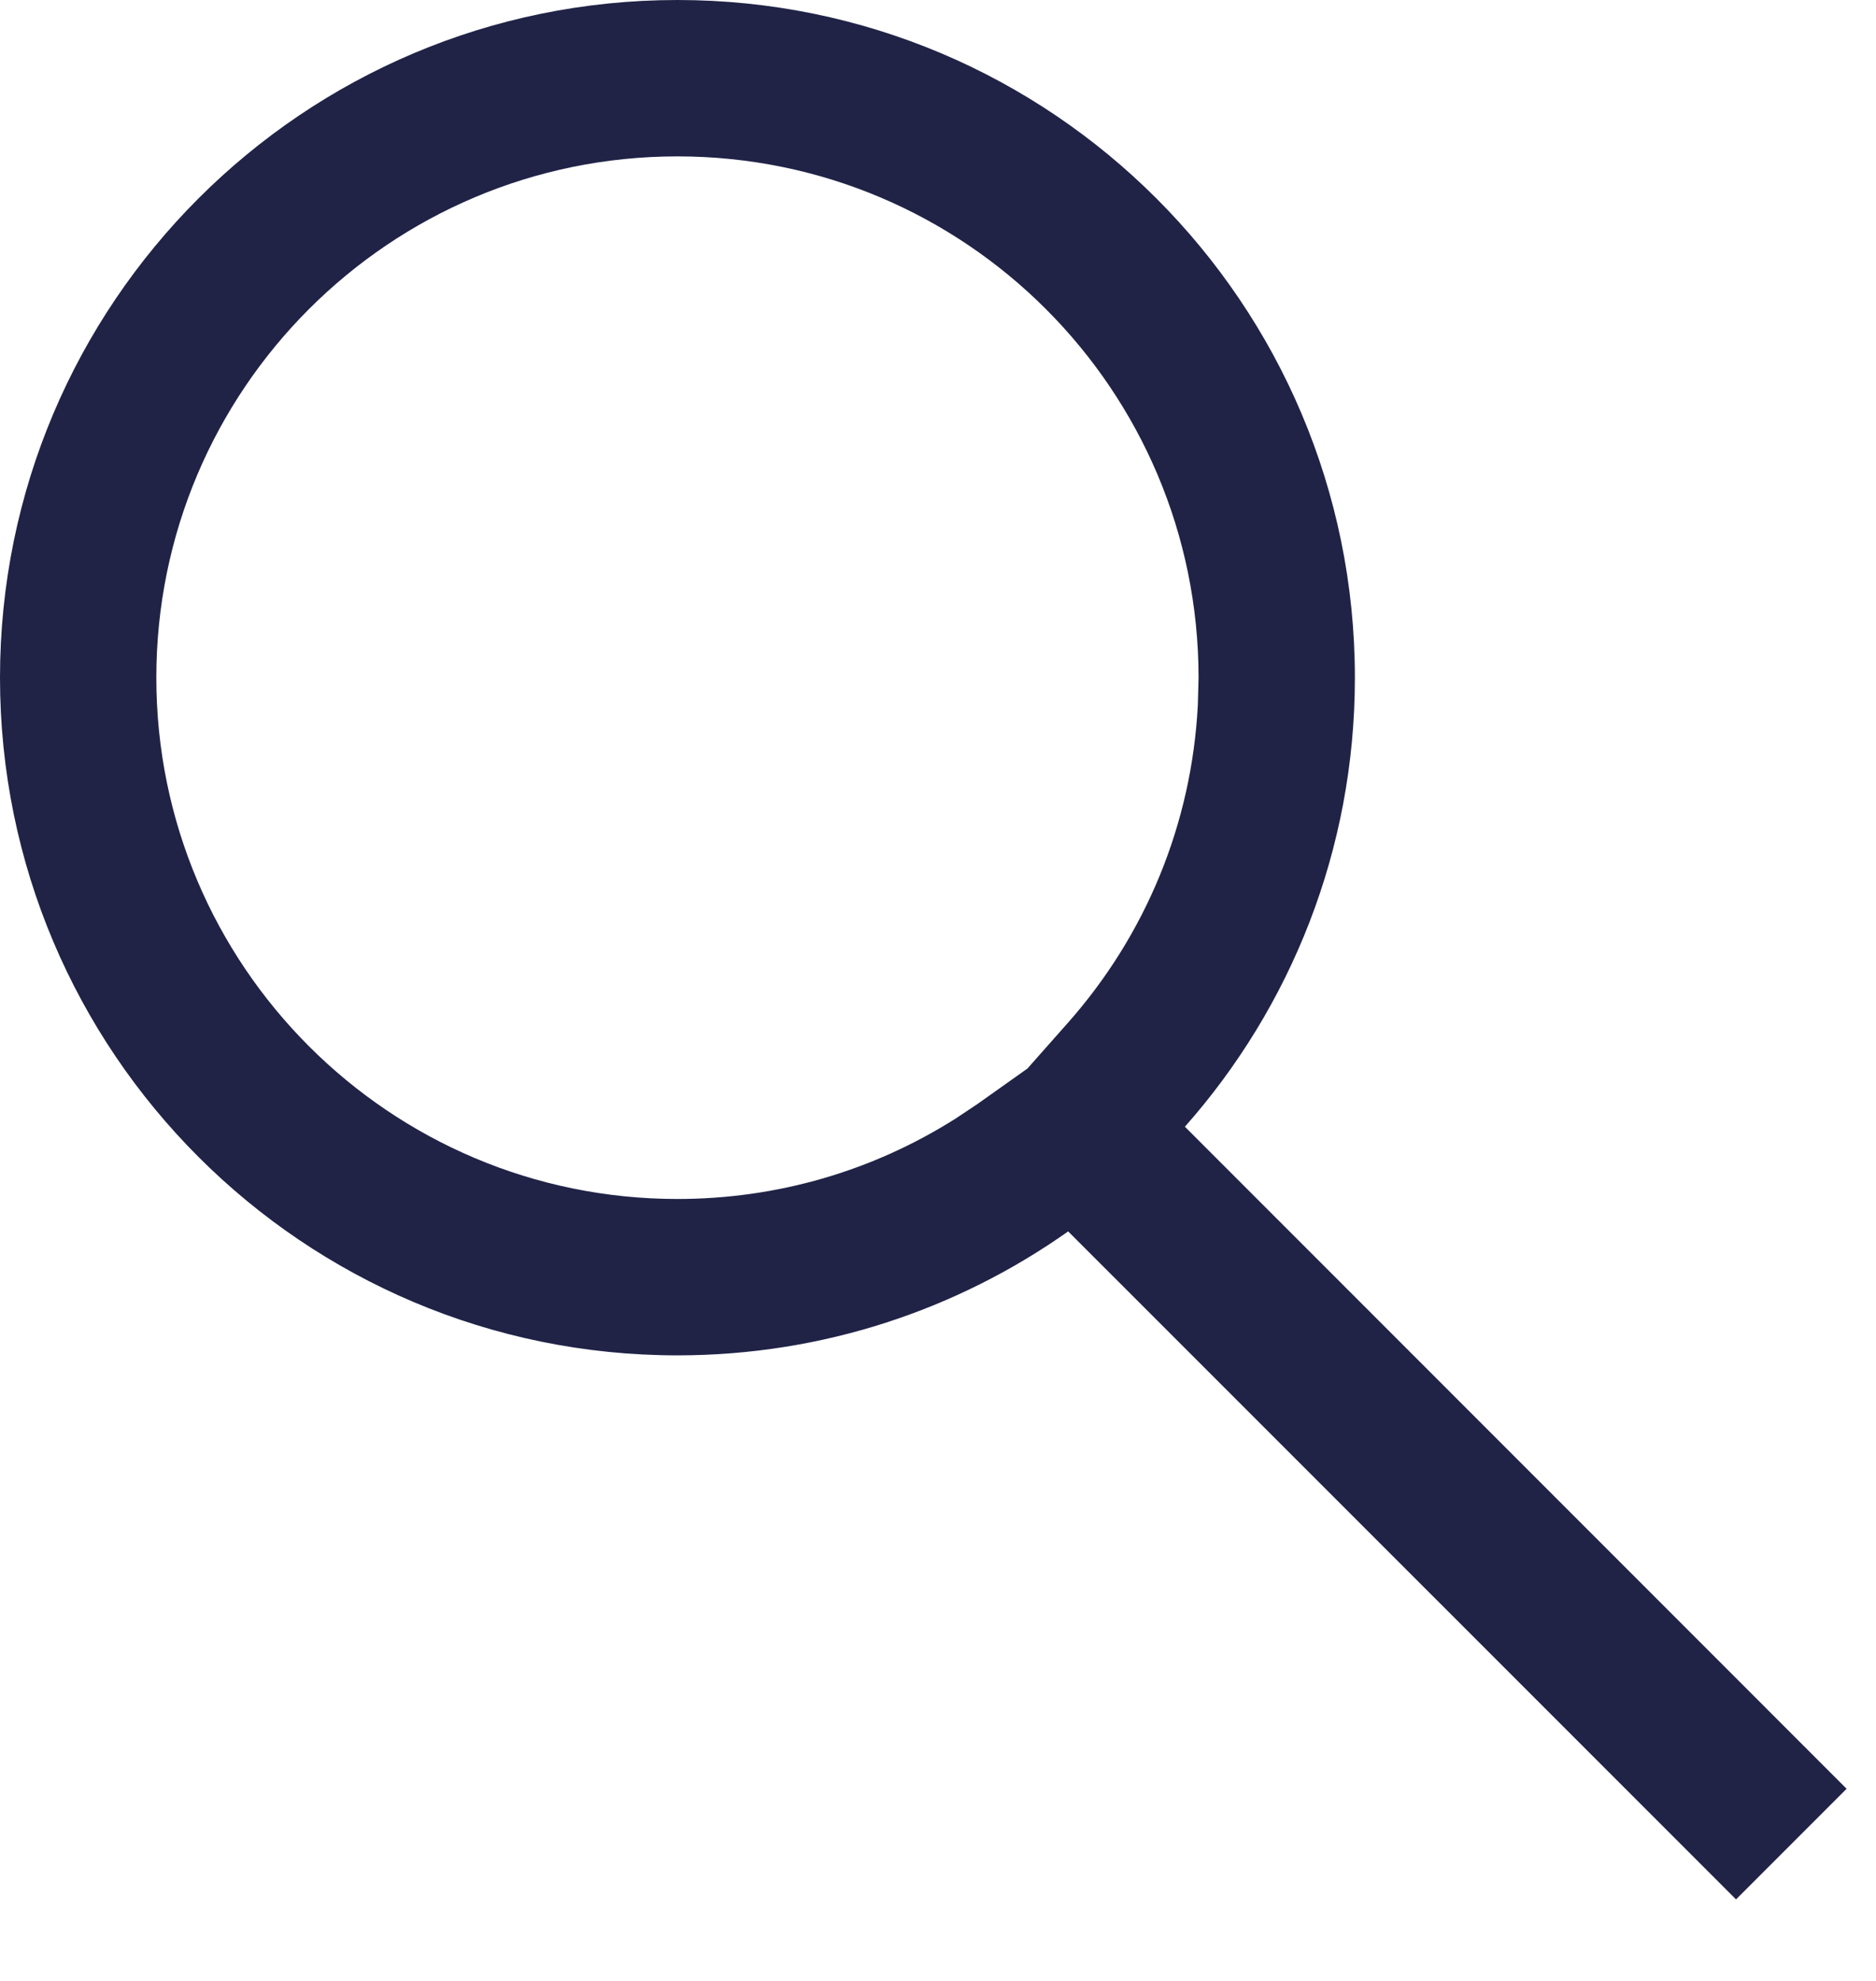 <svg width="18" height="19" viewBox="0 0 18 19" fill="none" xmlns="http://www.w3.org/2000/svg">
<path fill-rule="evenodd" clip-rule="evenodd" d="M13 6.5C13 2.91 10.09 0 6.5 0C2.91 0 0 2.91 0 6.5C0 10.09 2.91 13 6.5 13C7.896 13 9.189 12.56 10.249 11.811L16.657 18.218L17.718 17.157L11.369 10.807C12.384 9.66 13 8.152 13 6.5ZM1.5 6.5C1.5 3.739 3.739 1.5 6.5 1.5C9.261 1.5 11.5 3.739 11.5 6.5L11.493 6.764C11.434 7.904 10.992 8.969 10.245 9.812L9.858 10.249L9.383 10.586L9.17 10.728C8.379 11.229 7.462 11.5 6.5 11.5C3.739 11.5 1.5 9.261 1.5 6.5Z" fill="#202346"/>
</svg>
